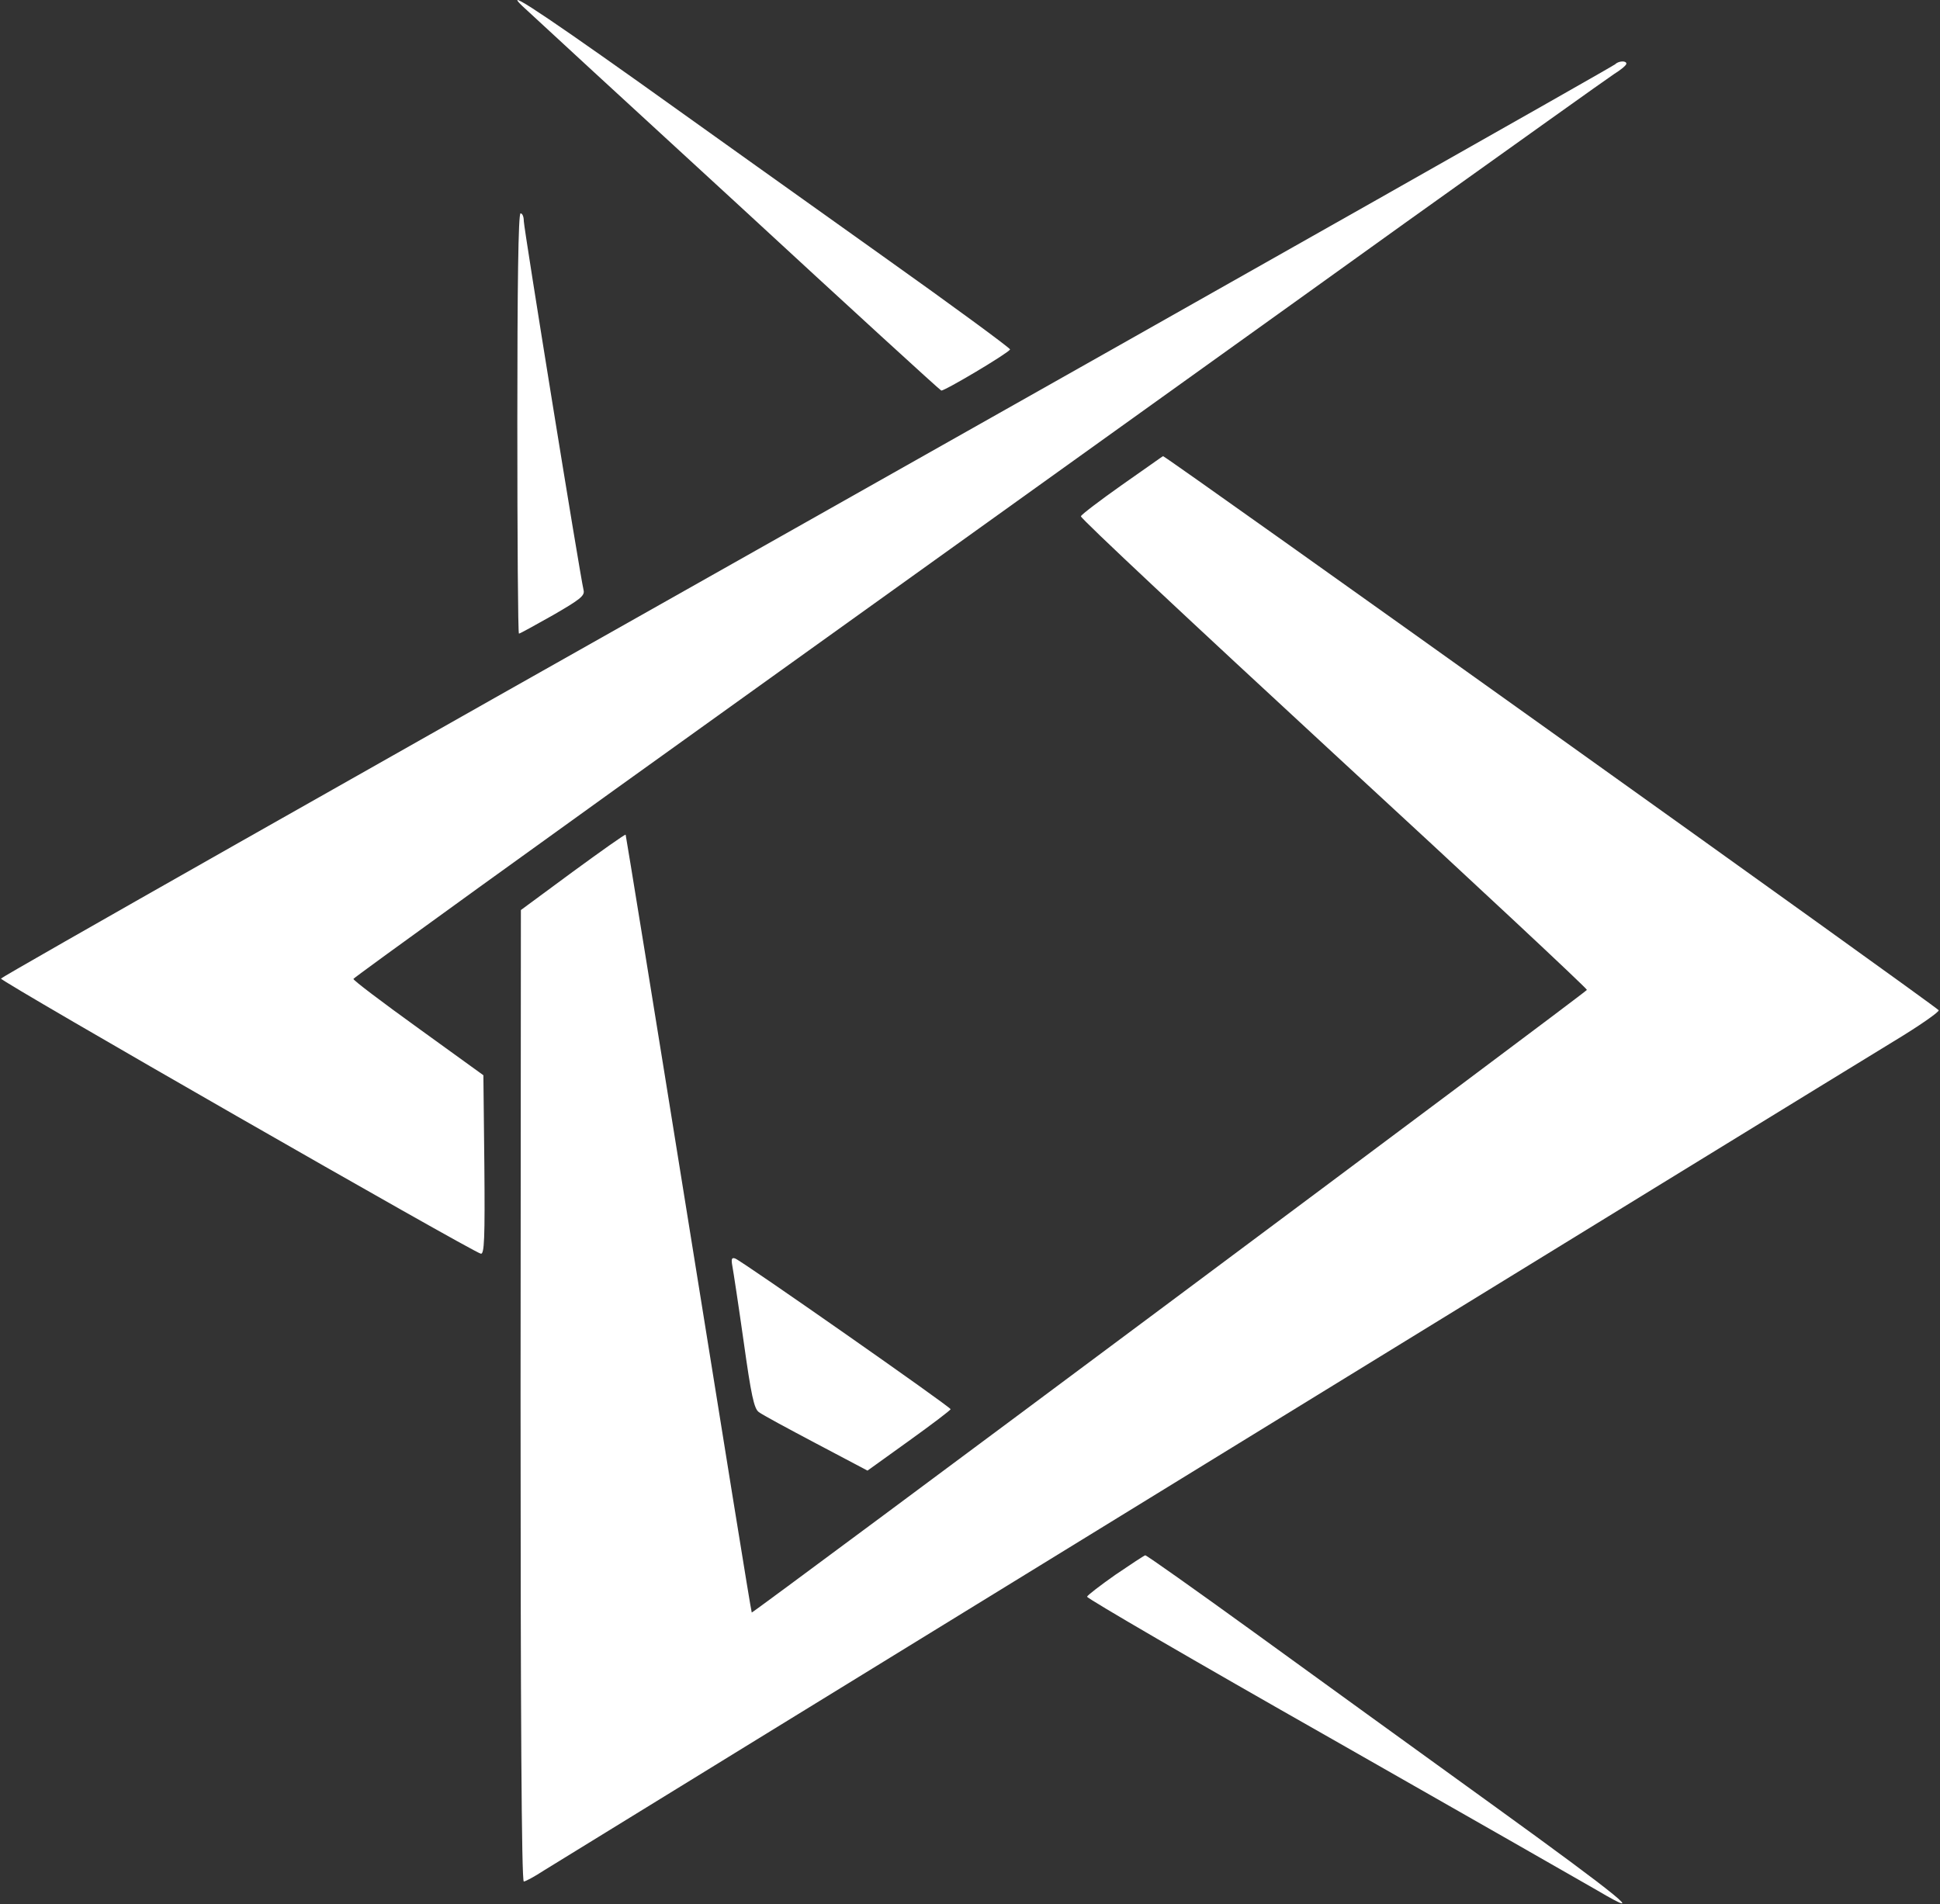 <?xml version="1.0" standalone="no"?>
<!DOCTYPE svg PUBLIC "-//W3C//DTD SVG 20010904//EN"
 "http://www.w3.org/TR/2001/REC-SVG-20010904/DTD/svg10.dtd">
<svg version="1.0" xmlns="http://www.w3.org/2000/svg"
 width="600pt" height="589pt" viewBox="0 0 600 589"
 preserveAspectRatio="xMidYMid meet">
<rect x="0" y="0" width="600" height="589" fill="#333333" stroke="none"/>
<g transform="translate(0,589) scale(0.1,-0.1)"
fill="#ffffff" stroke="none">
<path d="M1630 5858 c19 -18 313 -289 654 -602 340 -314 622 -572 627 -574 8
-3 205 114 213 127 2 3 -176 134 -397 291 -220 157 -560 399 -754 538 -328
233 -431 299 -343 220z"/>
<path d="M4995 5691 c-6 -6 -1130 -642 -2500 -1415 -1369 -772 -2491 -1408
-2492 -1413 -3 -8 1455 -844 1484 -851 11 -3 13 48 11 274 l-3 278 -202 146
c-111 80 -201 148 -200 152 1 4 596 434 1322 954 726 521 1595 1143 1930 1384
336 240 627 448 647 461 21 13 38 27 38 32 0 10 -24 9 -35 -2z"/>
<path d="M1600 4580 c0 -357 2 -650 5 -650 3 0 50 26 105 57 83 48 99 60 95
77 -12 51 -185 1121 -185 1142 0 13 -4 24 -10 24 -7 0 -10 -223 -10 -650z"/>
<path d="M3470 4390 c-68 -48 -126 -92 -127 -97 -2 -6 350 -335 782 -734 432
-398 784 -727 783 -731 -3 -8 -2580 -1929 -2583 -1926 -2 2 -89 543 -195 1203
-106 660 -194 1201 -195 1203 -2 2 -75 -50 -164 -115 l-160 -118 -1 -1502 c0
-976 3 -1503 10 -1503 5 0 33 15 62 34 72 45 3997 2457 4175 2565 78 47 141
91 139 96 -2 8 -2394 1717 -2399 1714 -1 0 -58 -41 -127 -89z"/>
<path d="M2265 1974 c3 -16 19 -121 35 -234 23 -164 32 -208 47 -218 10 -8 90
-51 177 -97 l159 -84 128 92 c71 51 129 95 129 98 0 7 -643 457 -666 466 -11
4 -13 -1 -9 -23z"/>
<path d="M3450 1019 c-47 -33 -86 -63 -88 -68 -1 -5 336 -201 750 -436 414
-236 786 -448 827 -472 166 -98 73 -22 -320 262 -228 165 -562 406 -742 537
-181 131 -332 238 -335 237 -4 -1 -45 -28 -92 -60z"/>
</g>
</svg>
